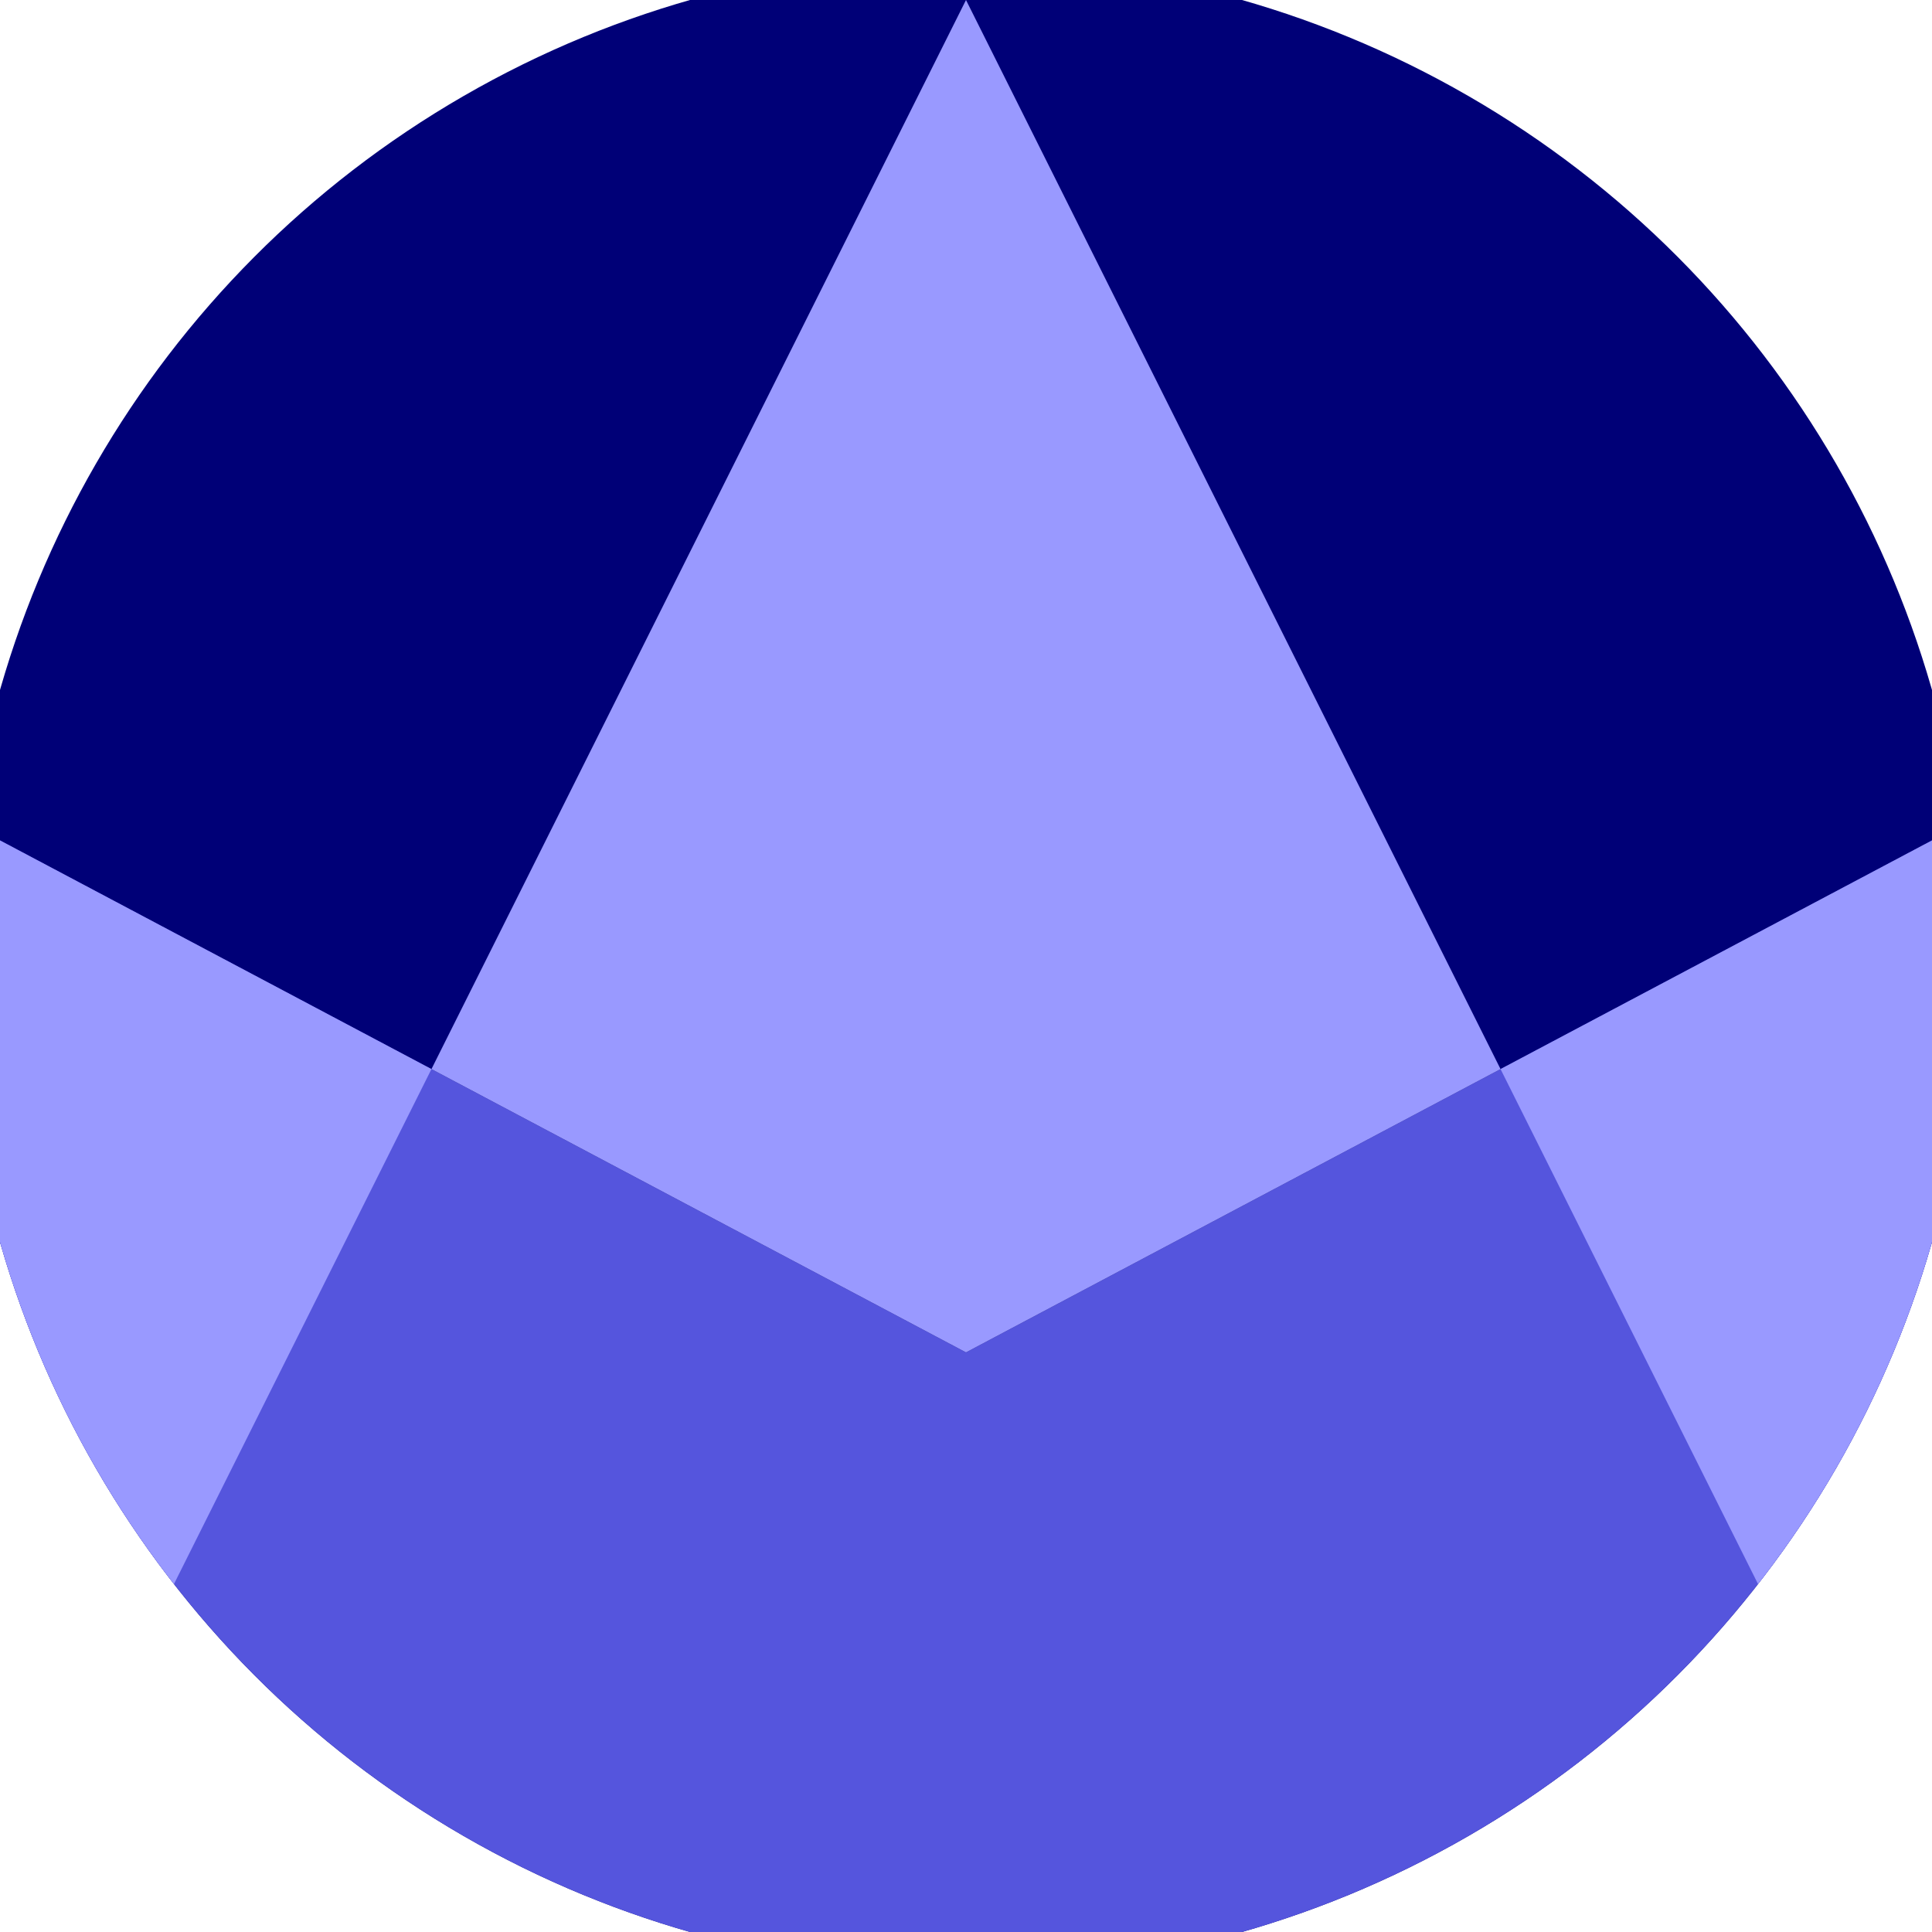 <svg xmlns="http://www.w3.org/2000/svg" width="128" height="128" viewBox="0 0 100 100" shape-rendering="geometricPrecision">
                            <defs>
                                <clipPath id="clip">
                                    <circle cx="50" cy="50" r="52" />
                                    <!--<rect x="0" y="0" width="100" height="100"/>-->
                                </clipPath>
                            </defs>
                            <g transform="rotate(0 50 50)">
                            <rect x="0" y="0" width="100" height="100" fill="#000077" clip-path="url(#clip)"/><path d="M 0 43.5 L 50 70 L 100 43.5 V 100 H 0 Z" fill="#5555dd" clip-path="url(#clip)"/><path d="M 50 0 L 100 100 H 100 V 43.5 L 50 70 L 0 43.5 V 100 H 0 Z" fill="#9999ff" clip-path="url(#clip)"/></g></svg>